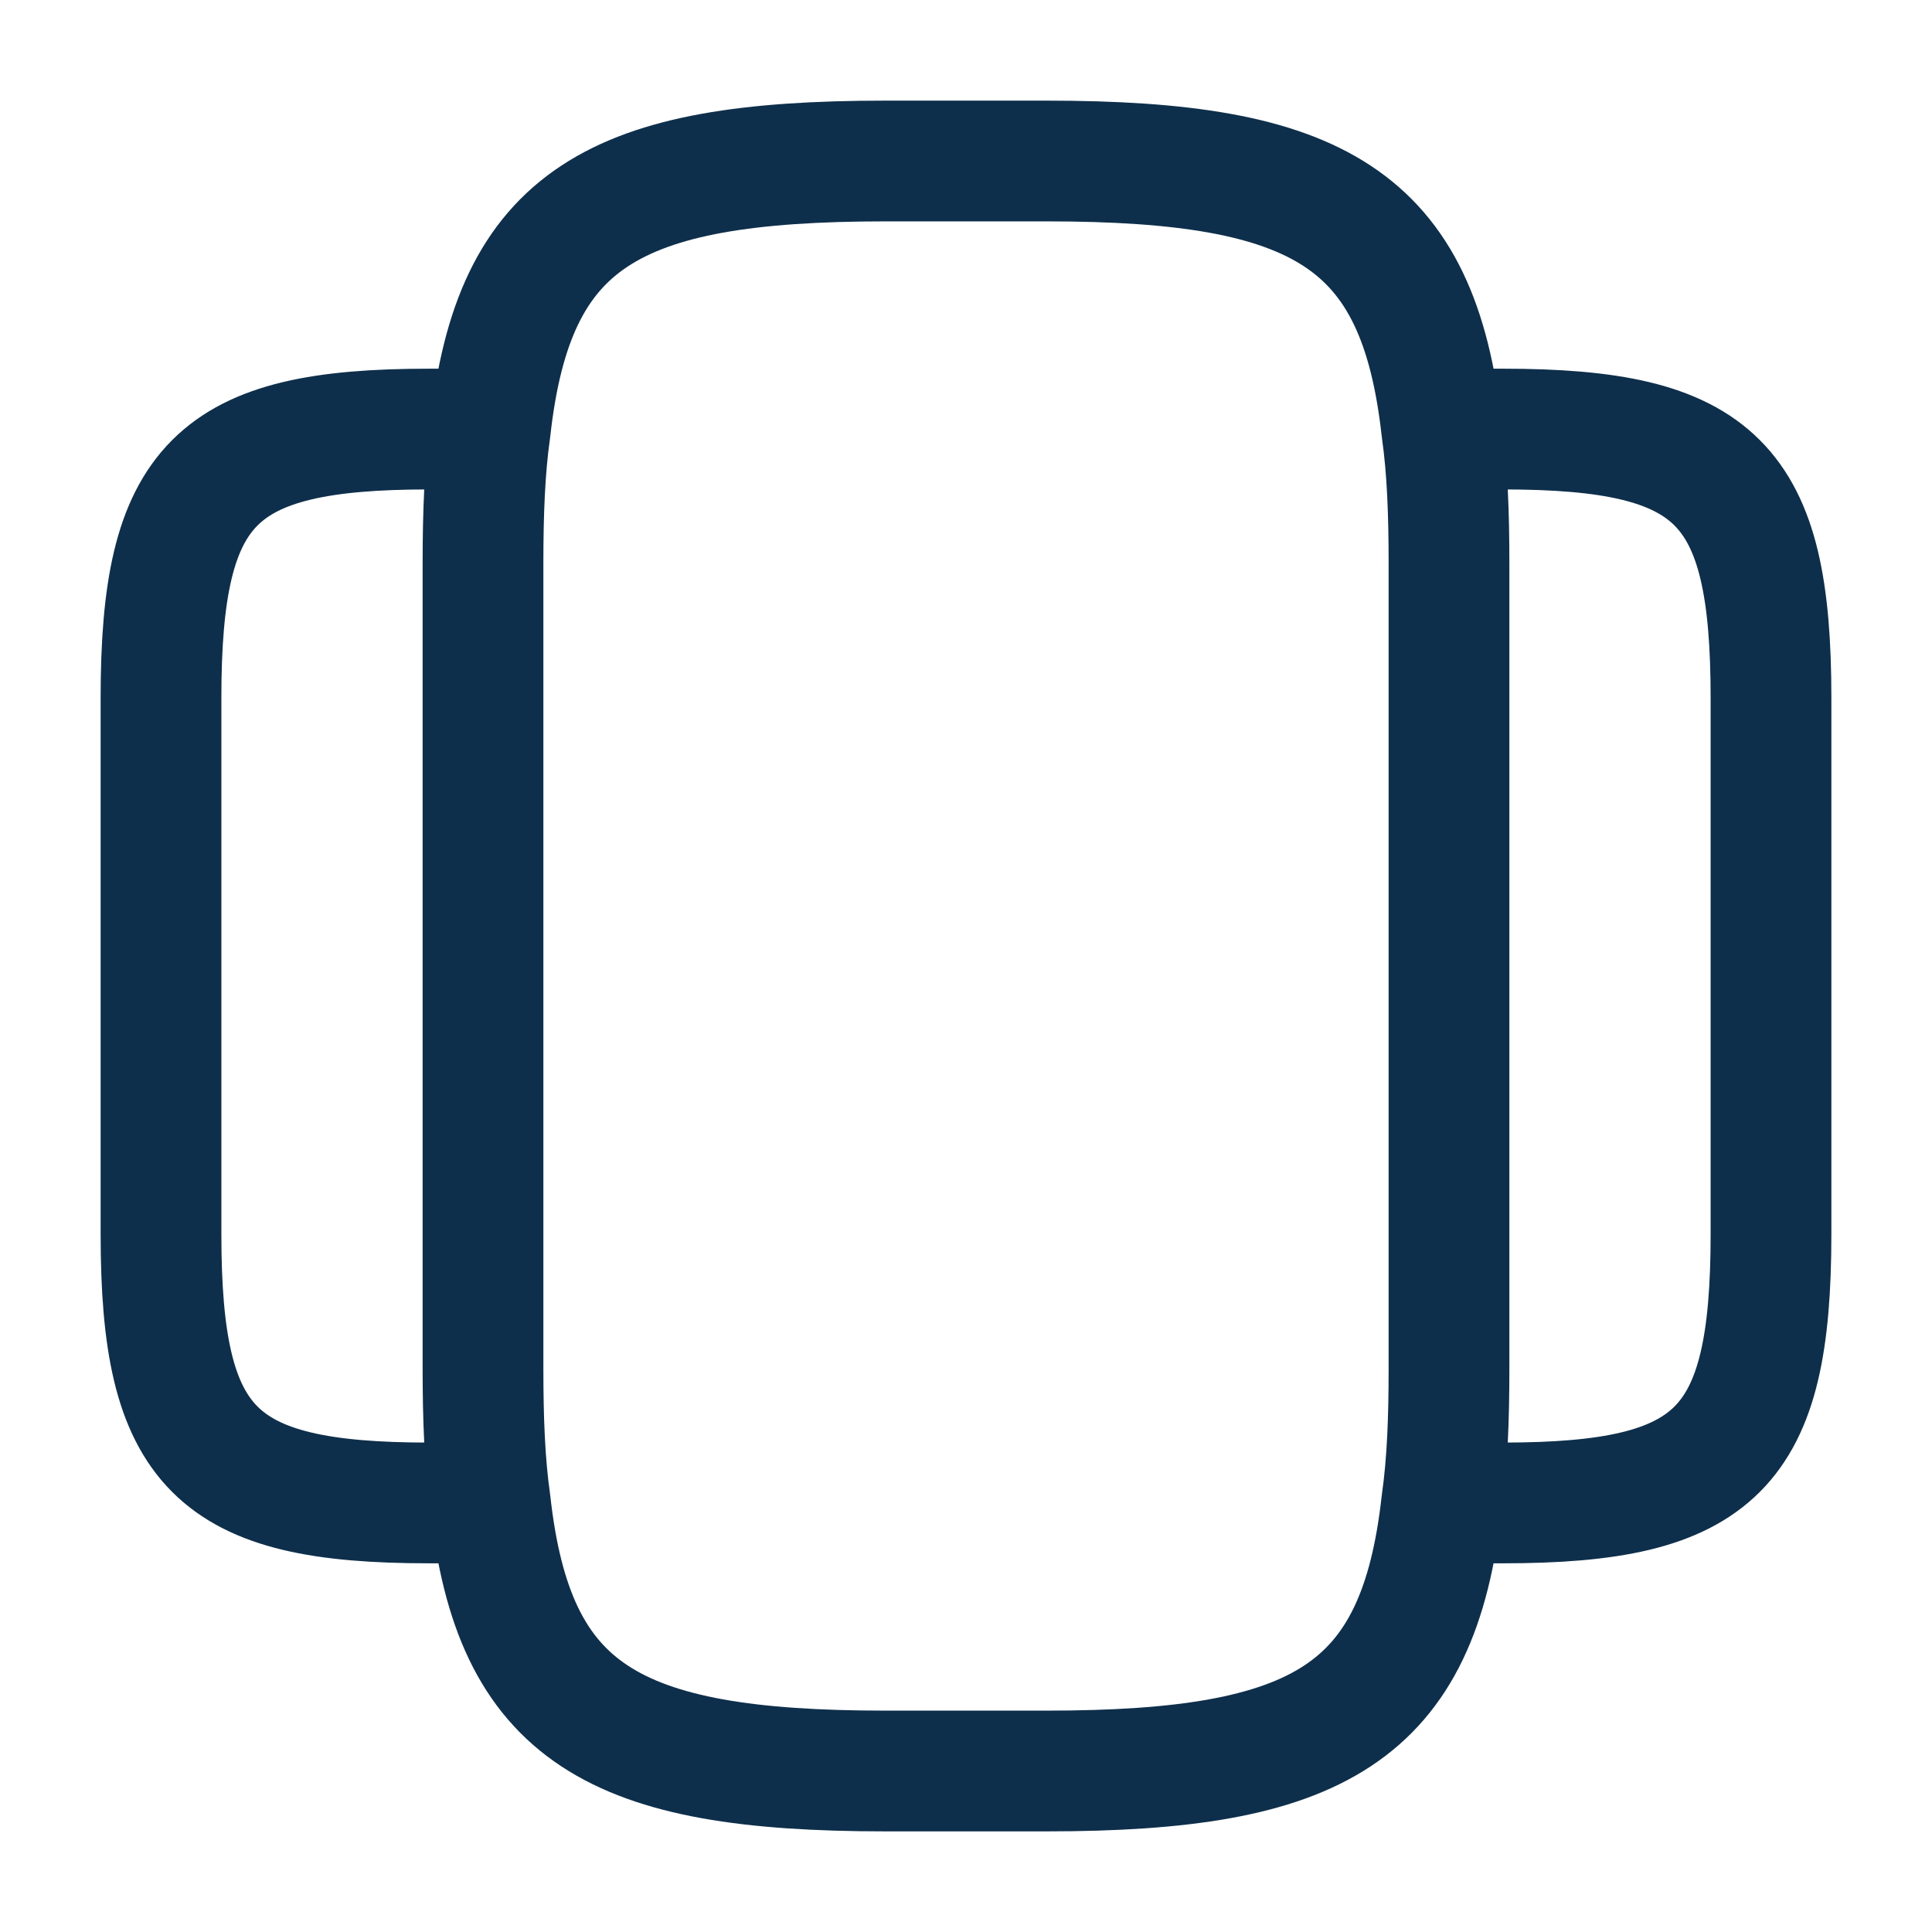 <svg width="24" height="24" viewBox="0 0 24 24" fill="none" xmlns="http://www.w3.org/2000/svg">
<path d="M17.91 18.66C17.98 18.17 18 17.62 18 17V7C18 6.38 17.98 5.83 17.91 5.34M17.91 18.66C17.62 21.29 16.38 22 13 22H11C7.62 22 6.38 21.29 6.09 18.66M17.91 18.66C18.05 18.67 18.18 18.67 18.33 18.67H18.67C21.33 18.67 22 18 22 15.33V8.67C22 6 21.33 5.33 18.67 5.33H18.33C18.18 5.33 18.05 5.33 17.91 5.34M6.09 18.66C6.02 18.17 6 17.62 6 17V7C6 6.38 6.02 5.83 6.09 5.34M6.09 18.66C5.95 18.67 5.82 18.67 5.67 18.67H5.33C2.67 18.67 2 18 2 15.33V8.67C2 6 2.67 5.33 5.33 5.33H5.67C5.82 5.33 5.95 5.33 6.09 5.34M6.09 5.34C6.38 2.71 7.62 2 11 2H13C16.38 2 17.62 2.71 17.91 5.34" stroke="#0E2F4B" stroke-width="1.5" stroke-linecap="round" stroke-linejoin="round"/>
</svg>
